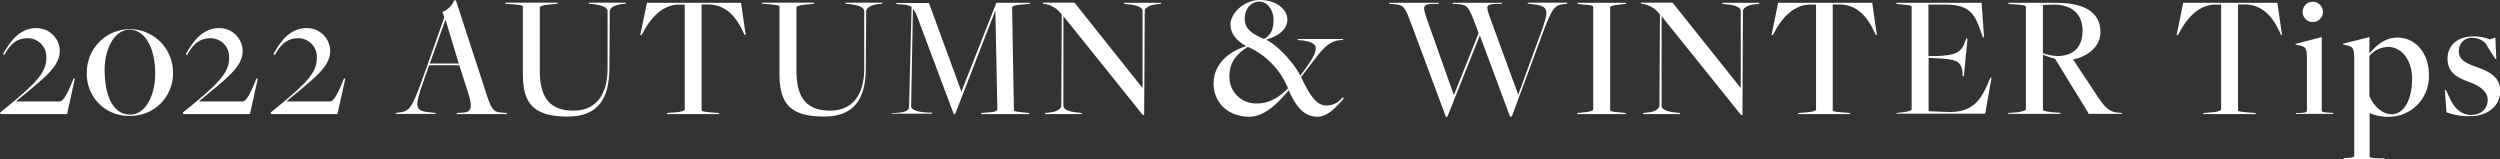 <svg xmlns="http://www.w3.org/2000/svg" viewBox="0 0 539.47 34.33"><rect x="0" y="0" width="539.47" height="34.33" fill="#333333" stroke="none"/><defs><style>.cls-1{fill:#fff;}</style></defs><g id="レイヤー_2" data-name="レイヤー 2"><g id="レイヤー_1-2" data-name="レイヤー 1"><path class="cls-1" d="M0,24.3c8.18-6.56,10-8.71,10-11.9A4,4,0,0,0,6.07,8.25c-2.27,0-3.69,1-5.15,3.61l-.27-.15c1.81-3.38,4-5.64,7.14-5.64a5,5,0,0,1,5.11,4.87c0,3.53-3.42,5.92-9.37,10.87v.08H12.9c.61,0,1.5-1.2,2.84-4.61l.16-.39.26.08-1.69,7.64H.12Z"/><path class="cls-1" d="M18.74,15.63a9.29,9.29,0,1,1,18.58-.08A9.11,9.11,0,0,1,28,25,9,9,0,0,1,18.74,15.63Zm14.75.23c0-5.15-2-9.45-5.53-9.45-3.31,0-5.38,4.19-5.38,8.64,0,5.57,1.77,9.68,5.53,9.68C31.45,24.73,33.49,20.54,33.49,15.86Z"/><path class="cls-1" d="M39.44,24.3c8.18-6.56,10-8.71,10-11.9a4,4,0,0,0-3.91-4.15c-2.27,0-3.69,1-5.15,3.61l-.27-.15c1.81-3.38,4-5.64,7.15-5.64a5,5,0,0,1,5.1,4.87c0,3.53-3.41,5.92-9.37,10.87v.08h9.37c.62,0,1.5-1.2,2.84-4.61l.16-.39.27.08-1.69,7.64H39.56Z"/><path class="cls-1" d="M58.37,24.3c8.18-6.56,10-8.71,10-11.9a4,4,0,0,0-3.92-4.15c-2.26,0-3.68,1-5.14,3.61L59,11.71c1.8-3.38,3.95-5.64,7.14-5.64a5,5,0,0,1,5.11,4.87c0,3.53-3.42,5.92-9.37,10.87v.08h9.37c.61,0,1.49-1.2,2.84-4.61l.15-.39.27.08-1.69,7.64H58.49Z"/><path class="cls-1" d="M92.59,14.09l-1.46,4.19c-1.69,5-1.65,5.68,2,6l.81.08.11.23H85.37l.12-.23.61-.08c2.35-.3,2.77-.76,5.61-8.79L95.89,3.72l-.42-1.15A4.43,4.43,0,0,0,98,.08h.38l6.34,19.46c1.26,4,1.69,4.65,3.53,4.76l1.07.08.12.23H98.51l.11-.23,1.23-.08c2-.07,2.07-1.3,1.27-3.91l-2-6.3ZM99,13.71,96.16,4.34h-.07l-3.34,9.37Z"/><path class="cls-1" d="M112.83,16.16V1.46c0-.27-.23-.38-2.22-.54l-1.5-.11L109,.58h11.37l-.12.23L118.32,1c-1.34.12-1.84.38-1.84.61V15.32c0,5.87,2.3,8.56,7.26,8.56,4.49,0,7.37-3,7.37-9.1l0-12.4c0-.65-.88-1.27-3.23-1.5l-.72-.07L127,.58h8.06L135,.81l-.77.07c-1.65.16-2.65.81-2.65,1.58l-.08,12.44c-.07,6.26-2.34,10.25-9,10.25C115.48,25.15,112.83,22.65,112.83,16.16Z"/><path class="cls-1" d="M144,24.38l1.92-.15c1.34-.12,1.84-.39,1.84-.62V1h-1.65c-3.53.23-5.95,3.3-7.41,6.1l-.27.47h-.27L139.6.61h20.31l1,6.92h-.23l-.23-.47c-1.69-3.76-4-5.95-7.37-6.1h-1.69V23.73c0,.27.23.38,2.22.54l1.5.11.12.23H143.9Z"/><path class="cls-1" d="M168.21,16.16V1.46c0-.27-.23-.38-2.22-.54l-1.5-.11-.12-.23h11.37l-.12.23L173.7,1c-1.34.12-1.84.38-1.84.61V15.32c0,5.87,2.3,8.56,7.26,8.56,4.49,0,7.37-3,7.37-9.1l0-12.4c0-.65-.88-1.27-3.22-1.5L182.5.81l-.12-.23h8.06l-.11.23-.77.07c-1.65.16-2.65.81-2.65,1.58l-.08,12.44c-.07,6.26-2.34,10.25-9,10.25C170.86,25.15,168.21,22.65,168.21,16.16Z"/><path class="cls-1" d="M192.49,24.38l.73,0c2.61-.15,2.95-.73,2.95-1.5l.54-21.38a4.48,4.48,0,0,0-2.23-.54l-1-.08-.12-.23h7.1l7,19.12h0L215,.61h7.29l-.11.23L220.21,1c-1.27.11-1.81.38-1.81.61l.39,22.12c0,.27.23.34,2.15.54l1.11.11.11.23H211.68l.12-.23,1.84-.15c1.27-.12,1.58-.39,1.58-.62l-.43-21.35h0l-8.68,22.35h-.31l-8-21.35A7.14,7.14,0,0,0,197,1.88l-.39,21c0,.65.77,1.27,3.77,1.42l.69,0,.11.23h-8.83Z"/><path class="cls-1" d="M229.47,3.49h0l0,19.35c0,.66.84,1.23,3.19,1.46l.73.08.11.23h-8.06l.11-.23.77-.08c1.65-.15,2.69-.76,2.69-1.53l.11-19.62A5.57,5.57,0,0,0,225.59.88l-.5-.07L225,.58h6.87L246.55,19l0,0,0-16.63c0-.65-.84-1.23-3.18-1.46l-.73-.08-.12-.23h8.07l-.12.23-.77.08c-1.65.16-2.68.77-2.68,1.54L246.9,24.8h-.31Z"/><path class="cls-1" d="M261.88,18.05c0-3.92,2.81-6.76,7.07-8.11-2-1-3.42-2.65-3.42-4.64,0-2.69,3.23-5.3,6.26-5.3,3.88,0,6,2.19,6,4.18s-1.58,3.5-4.61,4.38c2.57,1.23,6,5,7.41,7.76,2.11-2.8,3.34-4.61,3.34-5.88,0-.88-.88-1.53-3.38-1.76l-.42,0L280,8.41h9.86l-.11.23-.39,0c-2,.19-3.26,1-5.45,3.88l-3.15,4.1c2.08,4.46,3.5,6.15,5.53,6.15A4.42,4.42,0,0,0,289.72,21l.27.19c-1.34,1.62-3.38,4-5.68,4-2.84,0-4.65-2.11-6.22-5.72-2.58,3.11-5.38,5.72-8.53,5.72C264.69,25.15,261.88,21.85,261.88,18.05Zm16.05,1a16.7,16.7,0,0,0-8.64-8.94c-3.18,1.95-4,4.07-4,6.49a5.71,5.71,0,0,0,5.91,5.72C273.59,22.35,275.67,21.31,277.93,19.08ZM274.82,4.3c0-1.69-1-3.95-3.11-3.95-1.92,0-3.11,1.8-3.11,3.68,0,2.11,1.31,3.15,4.15,4.38C274.36,7.6,274.82,6,274.82,4.3Z"/><path class="cls-1" d="M304.7,5.61c-1.49-4-1.65-4.53-3.76-4.69L299.83.84l-.12-.23H310.5l-.11.23-1.23,0c-2,.08-2.27.39-1.31,3.11l5.84,16.47h.08l5.29-13.28-.57-1.57c-1.54-4-1.73-4.53-3.84-4.69L313.53.84l-.11-.23h10.71L324,.84l-1.16,0c-2.3.08-2.22.43-1.26,3.11l6,16.4h.07l4.88-13.33c1.8-4.95,1.77-5.75-2-6.14l-.8-.08-.12-.23h8.64l-.12.23-.61.08c-2,.19-2.61.81-4.65,6.37l-6.64,17.9h-.38L319.33,7.64h0l-7,17.55H312Z"/><path class="cls-1" d="M340.42,24.38l1.54-.15c1.34-.12,1.84-.39,1.84-.62V1.5c0-.27-.23-.39-2.23-.54L340.46.84l-.11-.23h10.59l-.11.23L349.29,1c-1.34.11-1.84.38-1.84.61V23.73c0,.27.23.38,2.22.54l1.12.11.11.23H340.31Z"/><path class="cls-1" d="M358.55,3.49h0l0,19.35c0,.66.84,1.23,3.19,1.46l.73.08.11.23h-8.06l.11-.23.77-.08c1.65-.15,2.69-.76,2.69-1.53l.11-19.62A5.57,5.57,0,0,0,354.67.88l-.5-.07-.11-.23h6.87L375.63,19l0,0,0-16.63c0-.65-.84-1.23-3.18-1.46l-.73-.08L371.6.61h8.07l-.12.23-.77.08c-1.65.16-2.68.77-2.68,1.54L376,24.8h-.31Z"/><path class="cls-1" d="M388.12,24.38l1.92-.15c1.34-.12,1.84-.39,1.84-.62V1h-1.65c-3.53.23-6,3.3-7.41,6.1l-.27.47h-.27L383.7.61H404l1,6.92h-.23l-.23-.47c-1.69-3.76-3.95-5.95-7.37-6.1h-1.69V23.73c0,.27.23.38,2.23.54l1.49.11.12.23H388Z"/><path class="cls-1" d="M409.28,24.38l1.23-.15c1.34-.12,2-.39,2-.62V1.5c0-.27-.23-.39-2.23-.54l-1-.12-.11-.23h18.43l.53,7.45-.23,0-.19-.5C426.33,3.53,425.45,1,420,1h-3.87v11.1l1.76,0c4-.19,5.34-.62,6.22-3.27l.19-.53.27,0-.8,8.14-.27,0,0-.54c-.19-2.92-1.5-3.11-5.84-3.34l-1.49-.08V24l4.72.19c5.41-.08,6.91-3.38,8.41-6.95l.23-.5.23,0-1.38,7.79h-19.2Z"/><path class="cls-1" d="M433.4,24.38l1.92-.15c.77-.08,1.84-.39,1.84-.62V1.5c0-.27-.23-.39-2.22-.54l-1.5-.12-.12-.23h10.33c6.34,0,9.6,2.15,9.6,6.38,0,2.76-2.42,5.18-5.91,5.83l5.37,8.11c1.65,2.45,2.54,3.26,4.61,3.41l.5,0,.15.23h-7.25l-.27-.5-7-11.4a19.56,19.56,0,0,1-2.61-.88v11.9c0,.27,1.34.46,2.23.54l1.5.11.11.23H433.29Zm16-17.62c0-3.65-2.22-5.95-6.83-5.76l-1.73.08v10.4a10.2,10.2,0,0,0,3.11.61C447.34,12.09,449.37,10.21,449.37,6.76Z"/><path class="cls-1" d="M475.53,24.38l1.92-.15c1.34-.12,1.84-.39,1.84-.62V1h-1.65c-3.53.23-5.95,3.3-7.41,6.1l-.27.47h-.27L471.11.61h20.32l1,6.92h-.23L492,7.06c-1.69-3.76-3.95-5.95-7.37-6.1h-1.69V23.73c0,.27.23.38,2.23.54l1.49.11.12.23H475.41Z"/><path class="cls-1" d="M495.5,24.38l.69,0c1.19-.07,1.62-.11,1.62-.57v-11c0-2.35-.27-2.73-1.58-3l-.88-.19,0-.15L501,8V23.84c0,.31.23.39,1.92.5l.54,0,.11.23h-8.21Zm1.38-21.81a2.19,2.19,0,1,1,4.38,0,2.19,2.19,0,0,1-4.38,0Z"/><path class="cls-1" d="M505.72,34.09l.69,0c1.15-.08,1.61-.12,1.61-.54V12.79c0-2.35-.31-2.73-1.57-3l-.89-.19,0-.15L511.29,8l0,3.41.07.08c1.65-2,3.54-3.38,6-3.38,3.8,0,6.76,3.27,6.76,8a8.67,8.67,0,0,1-8.68,9.1,9.81,9.81,0,0,1-4.1-.81h0v9.3c0,.26.19.42,1.92.46l1.3,0,.12.24h-9ZM520.5,17c0-3.73-2-6.87-5.22-6.87a5.38,5.38,0,0,0-4,1.95v8.57c.84,2.18,2.76,4,4.8,4C518.93,24.65,520.5,21.16,520.5,17Z"/><path class="cls-1" d="M527.92,24.23l-.35-4.8.23,0,.81,1.73c1,2.19,2.49,3.64,4.6,3.64,2.27,0,3.61-1.45,3.61-3.22s-1.57-3-4.07-3.92c-2.34-.84-4.6-1.92-4.6-5s2.41-4.8,5.6-4.8a8.92,8.92,0,0,1,3.5.65l1.22-.42.2,4.61-.23,0-2.12-3.38a3.93,3.93,0,0,0-2.65-1.15,2.74,2.74,0,0,0-3.07,2.88c0,1.92,1.5,2.57,3.92,3.45,2.73,1,5,2.11,5,5.22,0,2.77-2.3,5.34-6.52,5.34A13.54,13.54,0,0,1,527.92,24.23Z"/></g></g></svg>
